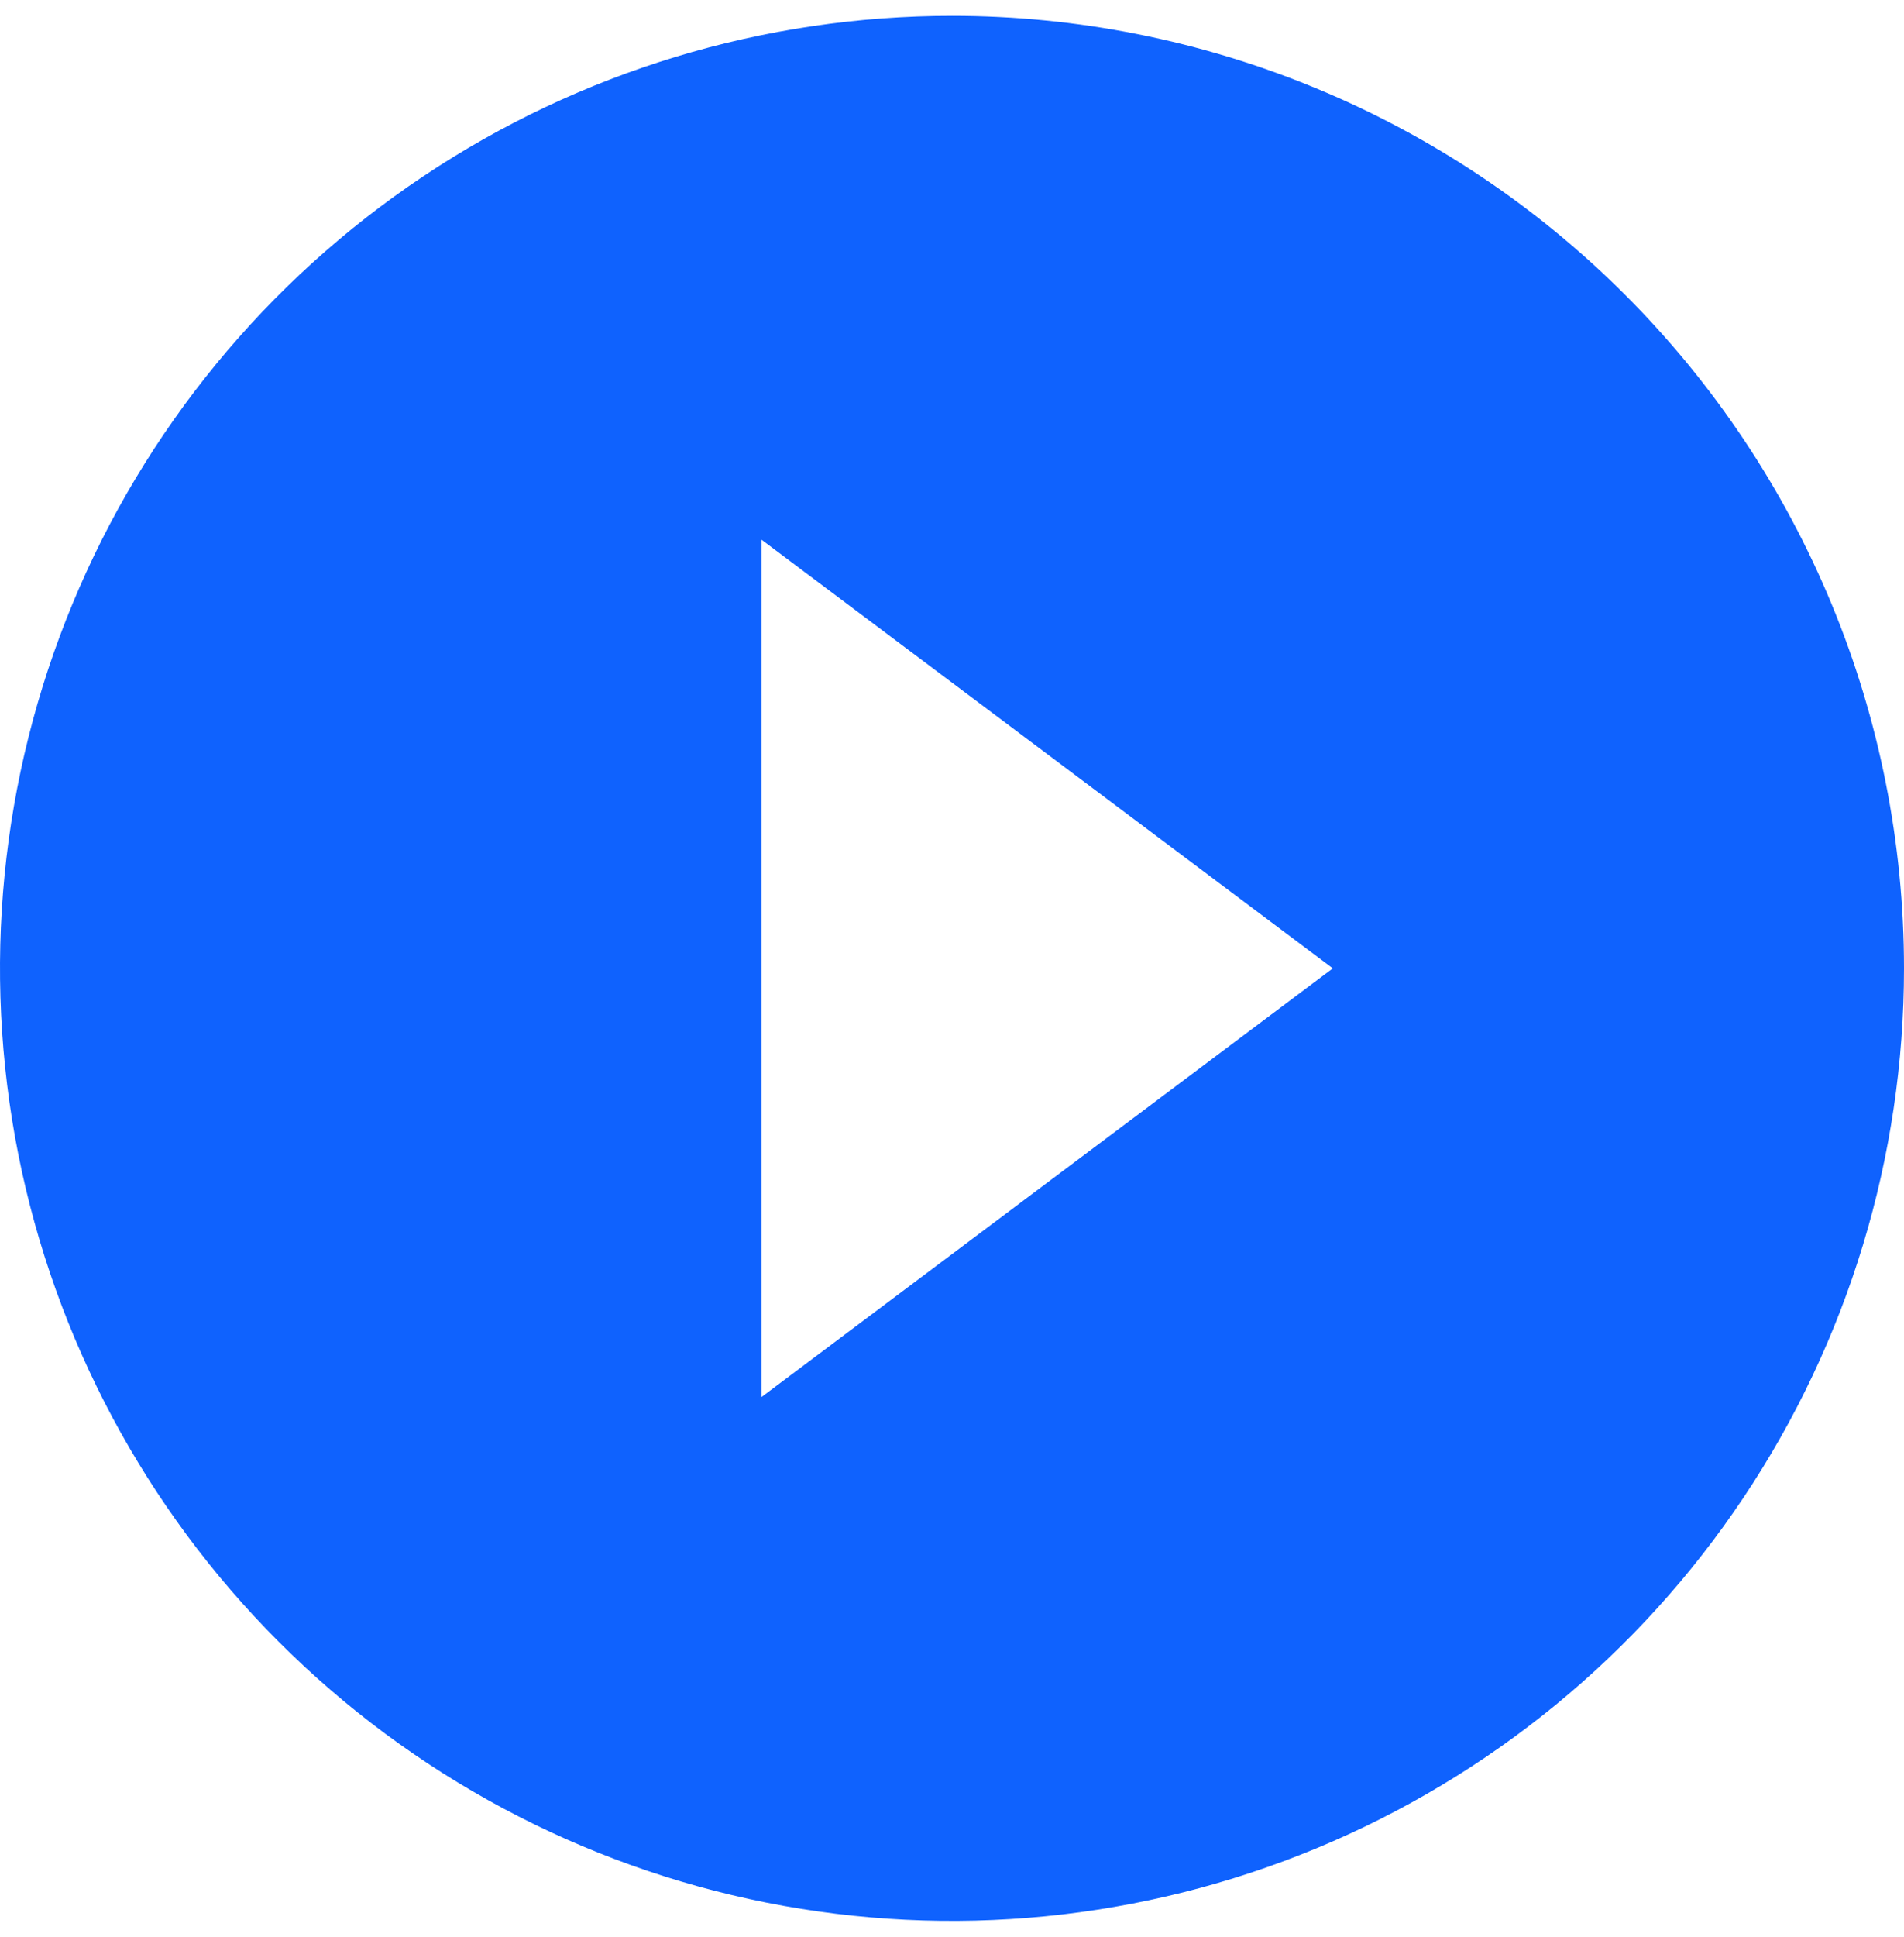 <svg width="60" height="61" viewBox="0 0 60 61" fill="none" xmlns="http://www.w3.org/2000/svg">
<path d="M30 0.5C24.067 0.5 18.266 2.259 13.333 5.556C8.399 8.852 4.554 13.538 2.284 19.02C0.013 24.501 -0.581 30.533 0.576 36.353C1.734 42.172 4.591 47.518 8.787 51.713C12.982 55.909 18.328 58.766 24.147 59.924C29.967 61.081 35.999 60.487 41.48 58.216C46.962 55.946 51.648 52.101 54.944 47.167C58.24 42.234 60 36.433 60 30.5C60 26.56 59.224 22.659 57.716 19.02C56.209 15.38 53.999 12.073 51.213 9.287C48.428 6.501 45.12 4.291 41.48 2.784C37.841 1.276 33.94 0.5 30 0.5ZM24 44V17L42 30.5L24 44Z" fill="#0F62FE"/>
</svg>
